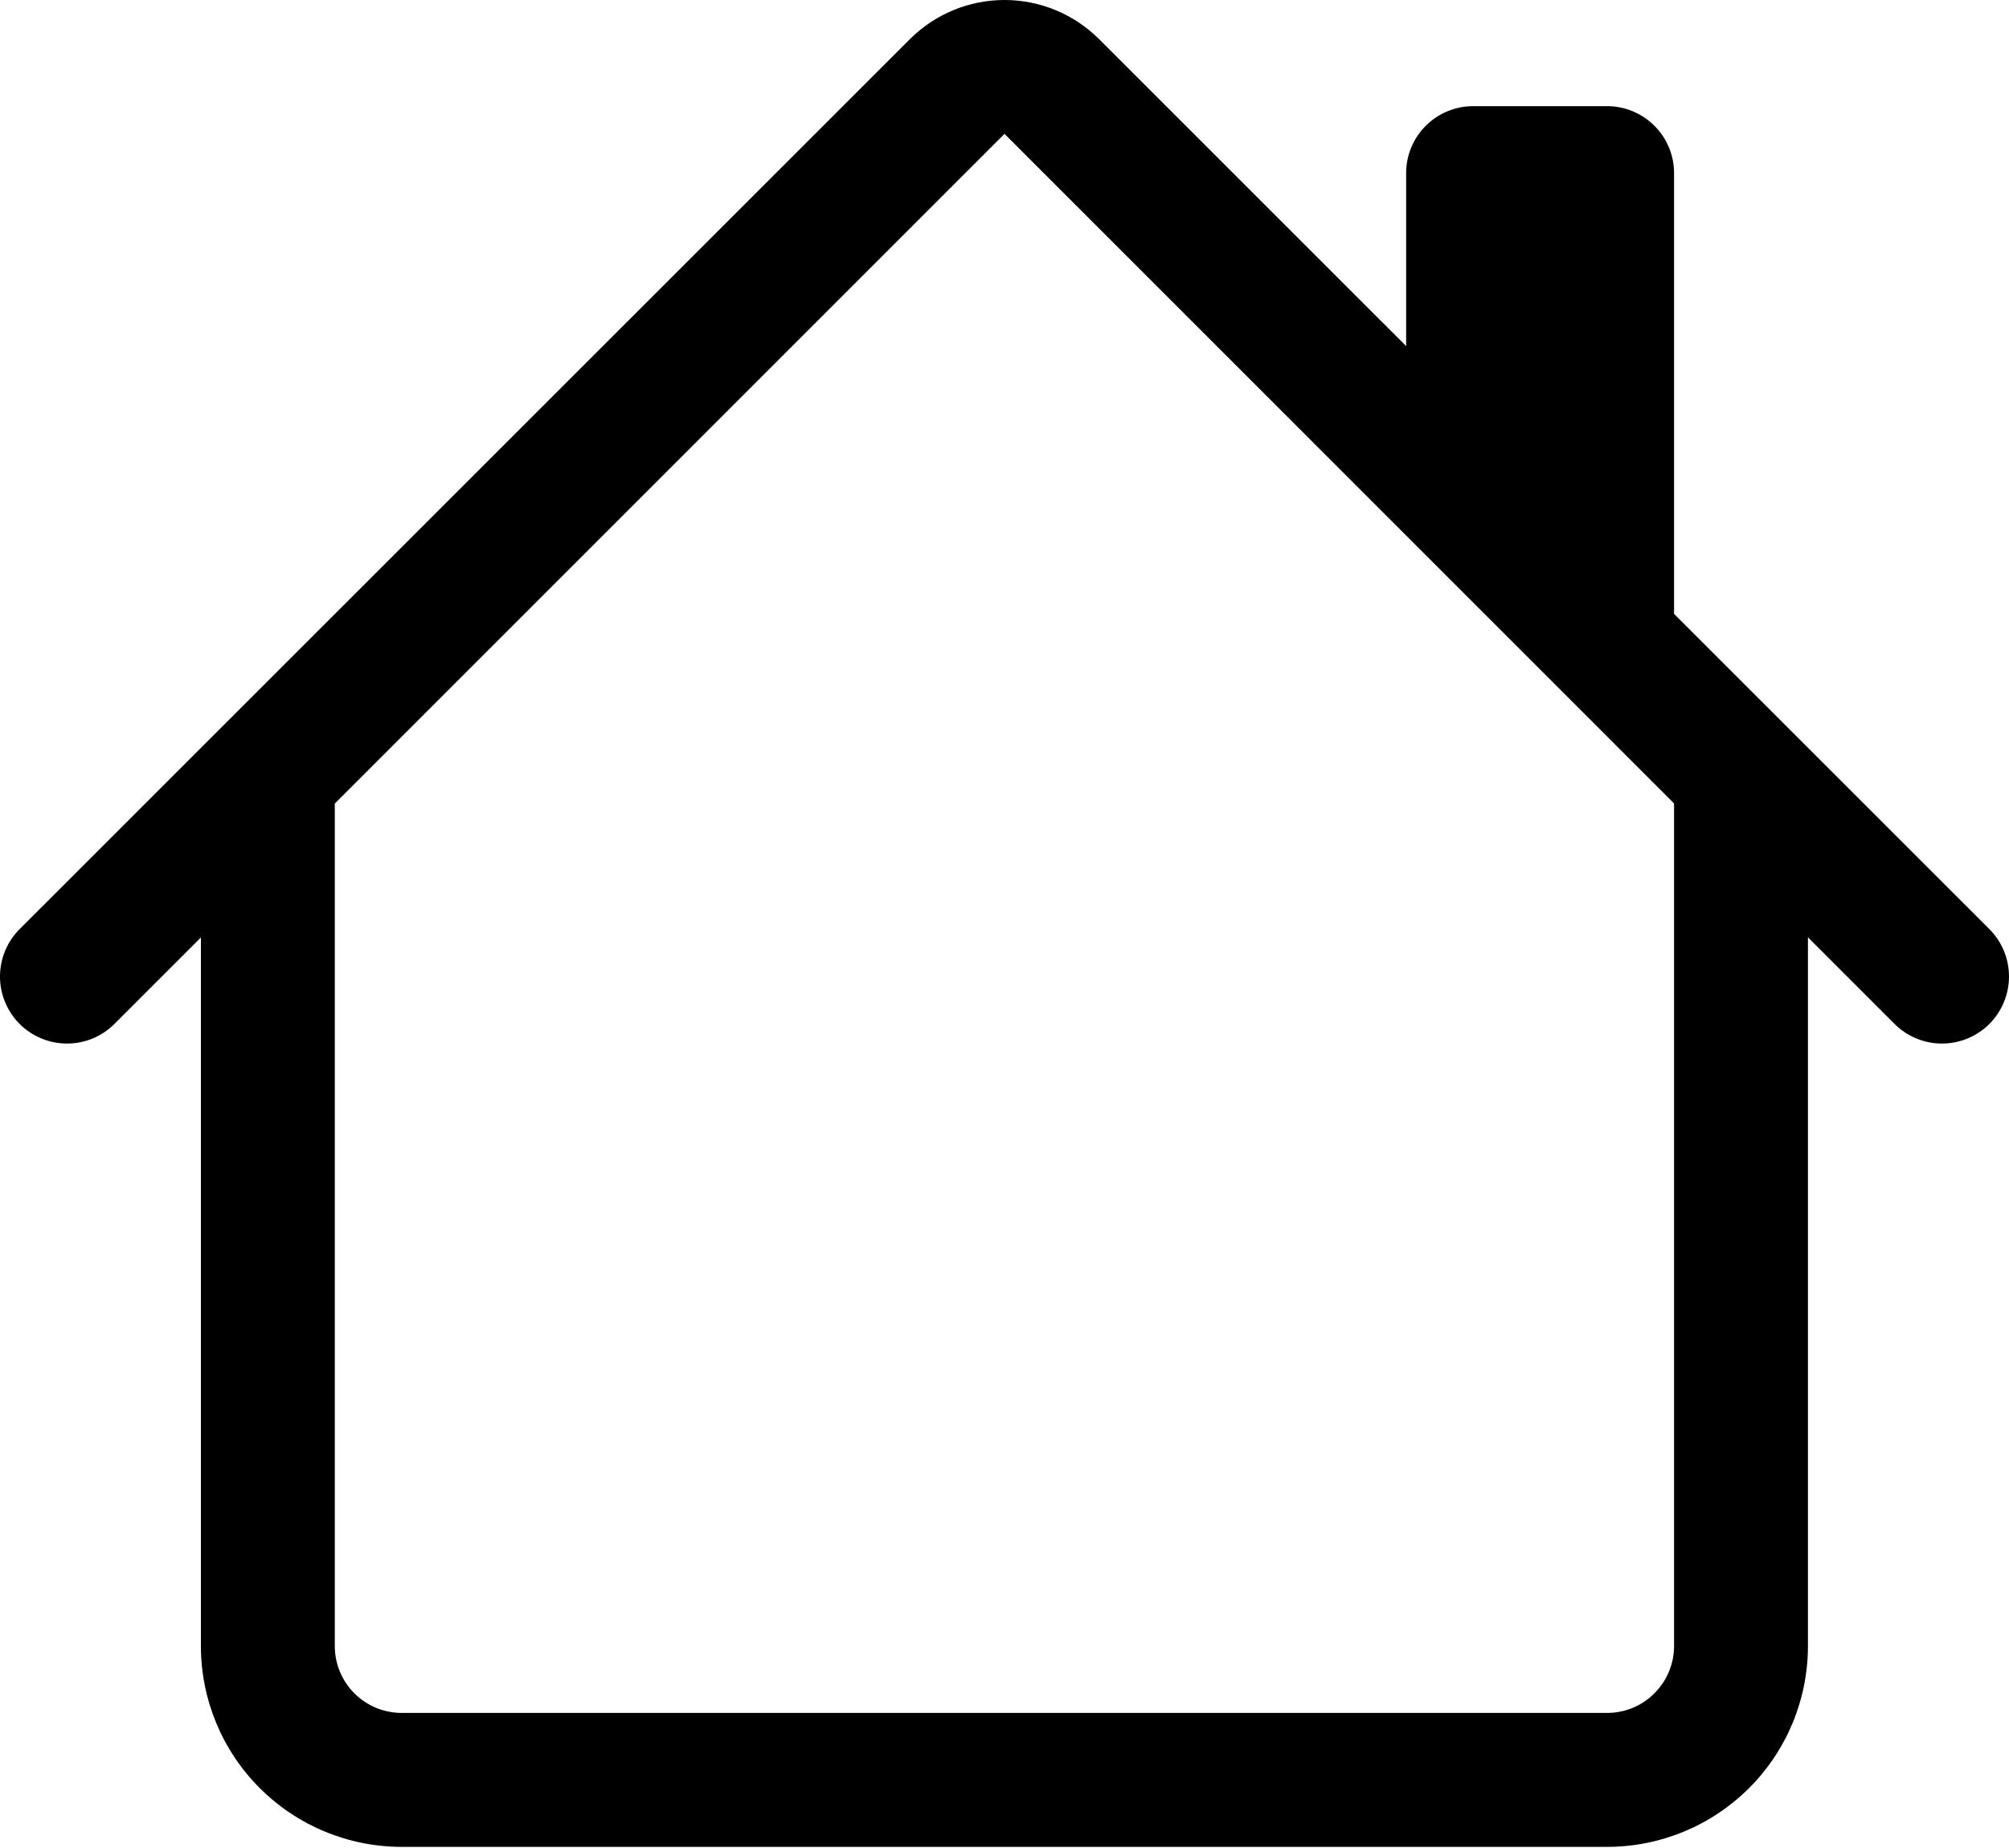 <svg width="25" height="23" viewBox="0 0 25 23" fill="none" xmlns="http://www.w3.org/2000/svg">
<path fill-rule="evenodd" clip-rule="evenodd" d="M2.5 20.486V9.654H4.166V20.486C4.166 20.707 4.254 20.919 4.41 21.075C4.567 21.232 4.779 21.319 5 21.319H19.998C20.219 21.319 20.431 21.232 20.587 21.075C20.744 20.919 20.832 20.707 20.832 20.486V9.654H22.498V20.486C22.498 21.149 22.235 21.785 21.766 22.254C21.297 22.723 20.661 22.986 19.998 22.986H5C4.337 22.986 3.701 22.723 3.232 22.254C2.763 21.785 2.5 21.149 2.5 20.486V20.486ZM20.832 2.154V7.987L17.498 4.654V2.154C17.498 1.933 17.586 1.721 17.743 1.565C17.899 1.409 18.111 1.321 18.332 1.321H19.998C20.219 1.321 20.431 1.409 20.587 1.565C20.744 1.721 20.832 1.933 20.832 2.154Z" fill="black"/>
<path fill-rule="evenodd" clip-rule="evenodd" d="M11.322 0.488C11.634 0.176 12.058 0 12.5 0C12.942 0 13.366 0.176 13.678 0.488L24.756 11.564C24.912 11.72 25 11.932 25 12.154C25 12.375 24.912 12.587 24.756 12.744C24.599 12.9 24.387 12.988 24.166 12.988C23.944 12.988 23.732 12.9 23.576 12.744L12.5 1.666L1.424 12.744C1.268 12.9 1.056 12.988 0.834 12.988C0.613 12.988 0.401 12.9 0.244 12.744C0.088 12.587 0 12.375 0 12.154C0 11.932 0.088 11.72 0.244 11.564L11.322 0.488Z" fill="black"/>
</svg>

